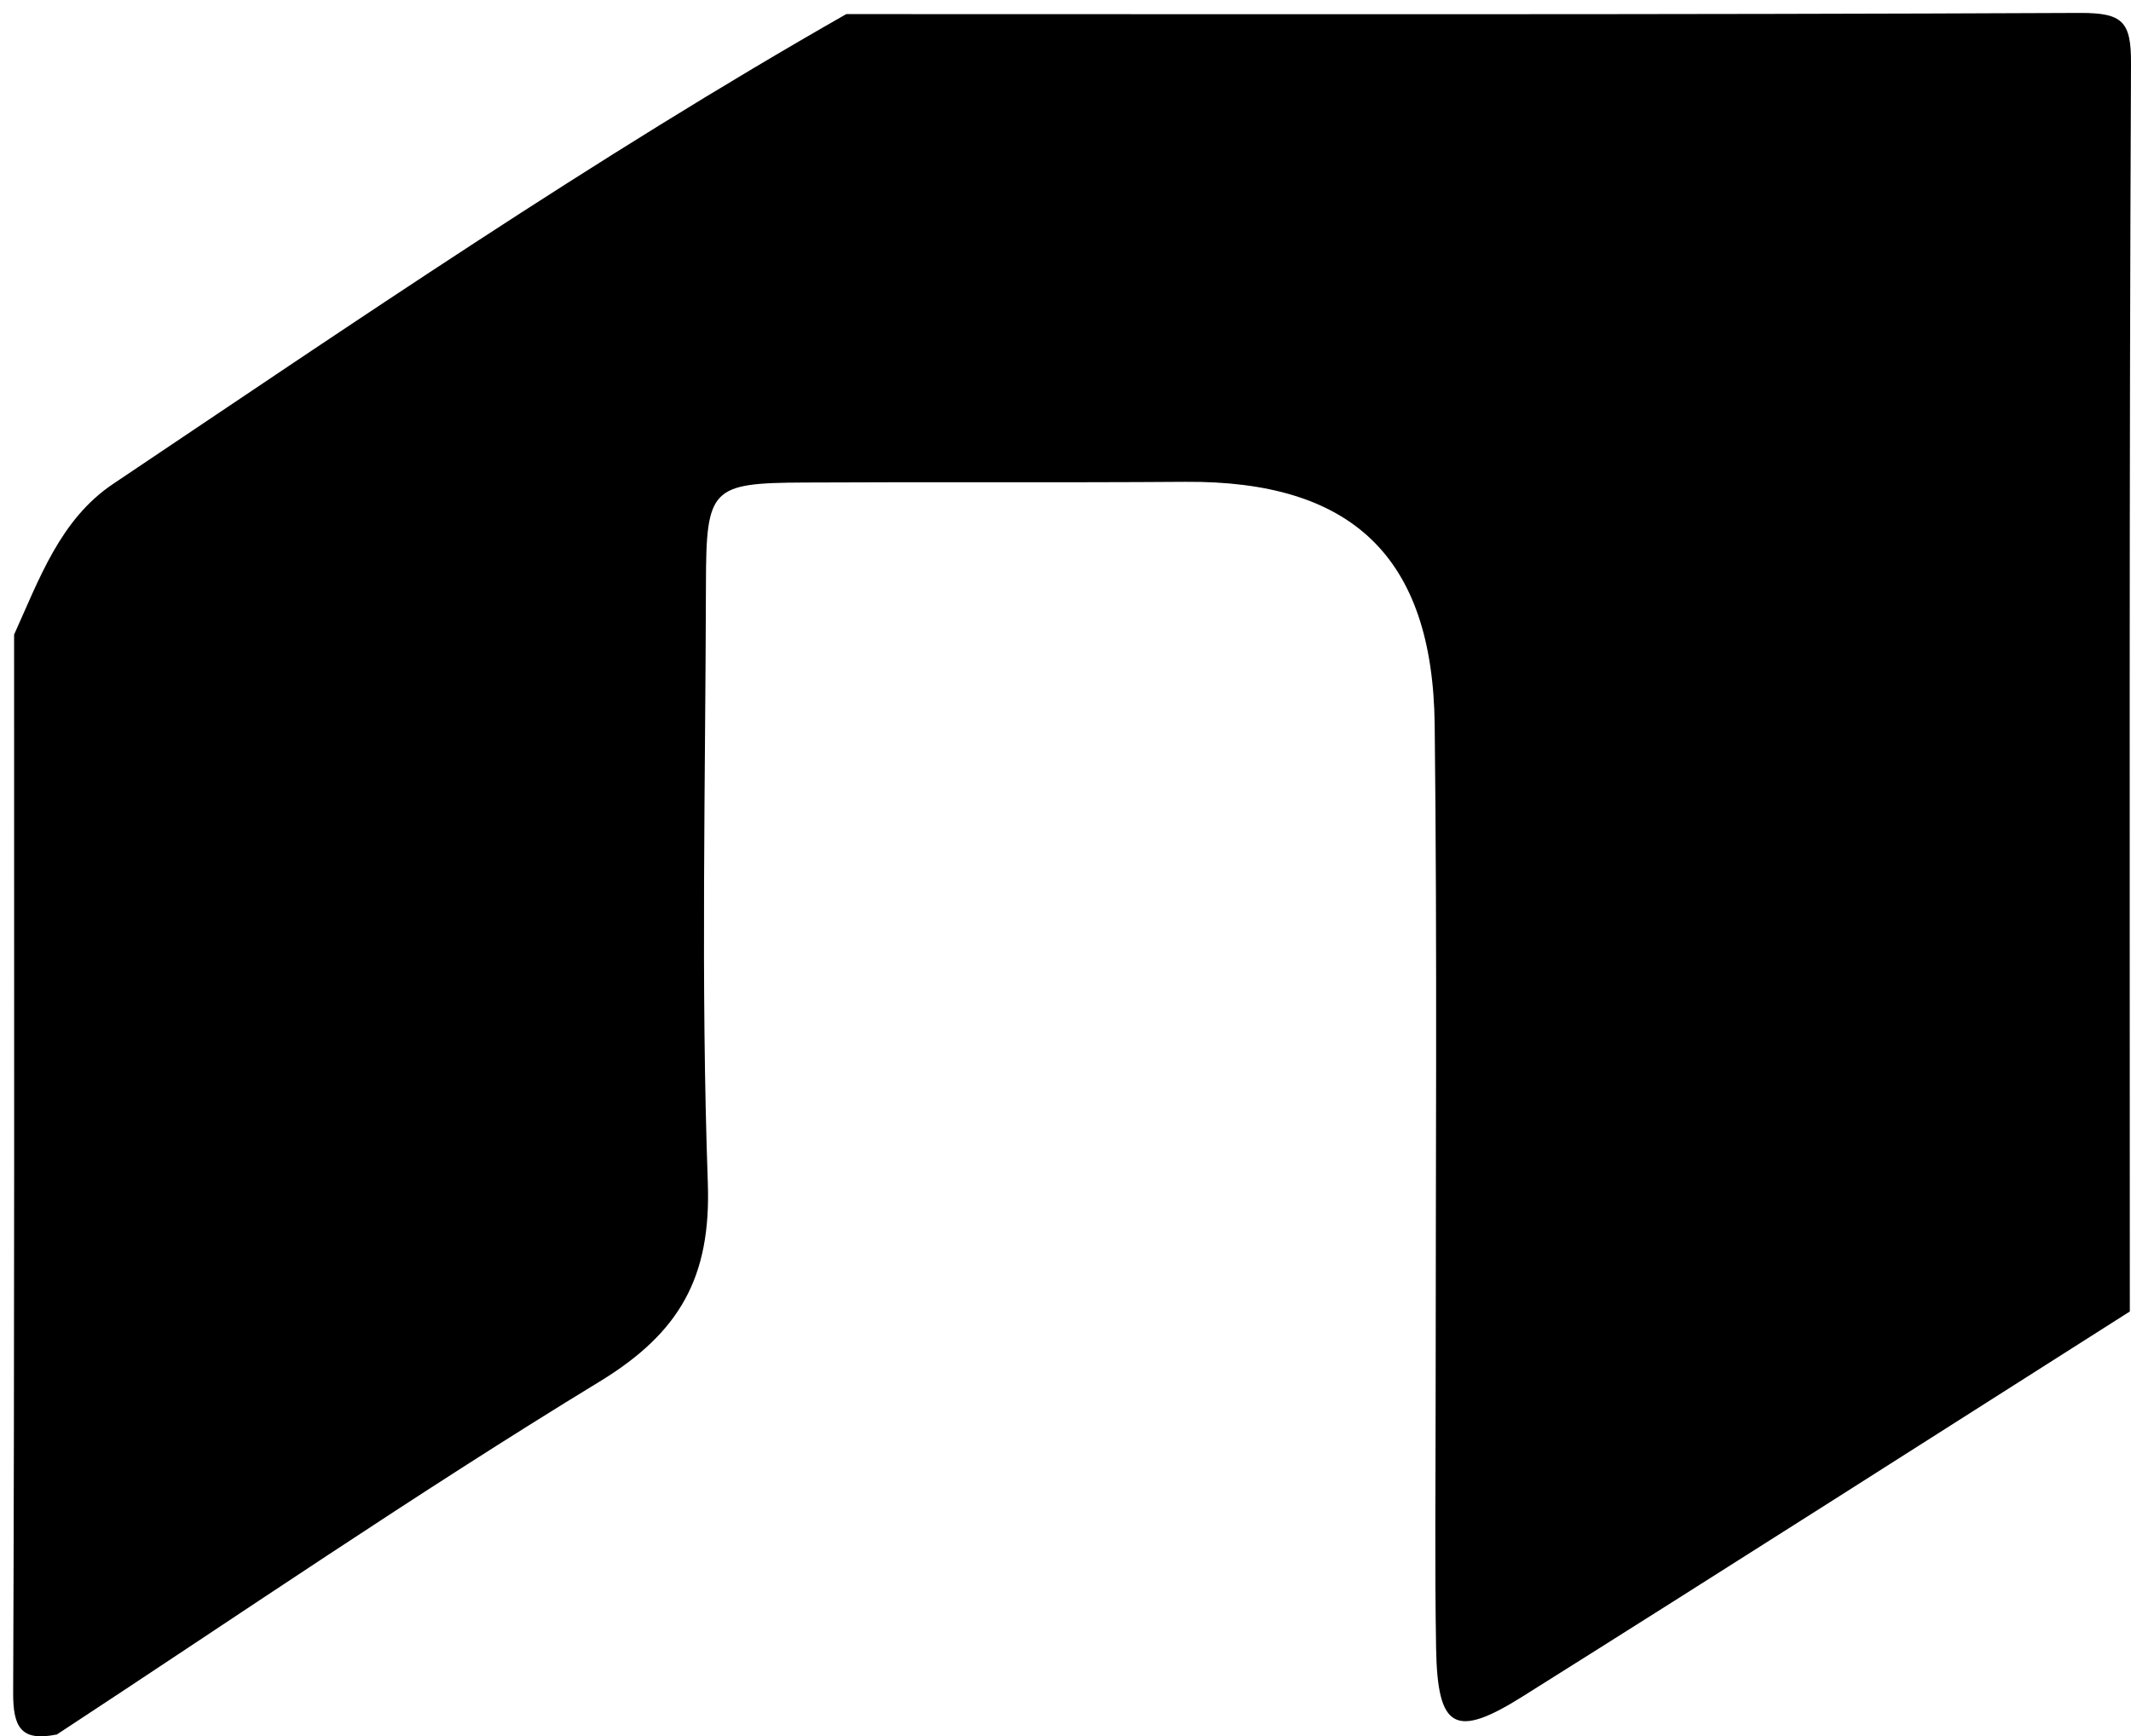 <?xml version="1.0" encoding="UTF-8"?><svg id="Livello_1" xmlns="http://www.w3.org/2000/svg" viewBox="0 0 90.65 73.87"><path d="M2.4,73.8c-1.5,.3-1.85-.3-1.84-1.8,.06-15,.04-30,.04-45,1.07-2.36,1.96-4.9,4.21-6.41C15.07,13.71,25.26,6.72,36,.6c17.5,0,35,.03,52.5-.05,1.79,0,2.16,.36,2.15,2.15-.08,17.7-.05,35.4-.05,53.1-8.61,5.47-17.2,10.96-25.83,16.38-2.88,1.81-3.62,1.38-3.68-2.04-.06-3.5-.02-7-.02-10.5,0-9.6,.07-19.2-.04-28.79-.08-7.18-3.53-10.4-10.61-10.35-5.4,.04-10.8,0-16.2,.03-3.98,.02-4.18,.22-4.19,4.31-.02,8.5-.22,17,.08,25.49,.14,4.01-1.19,6.37-4.6,8.45-7.84,4.78-15.43,9.99-23.11,15.03Z"/></svg>